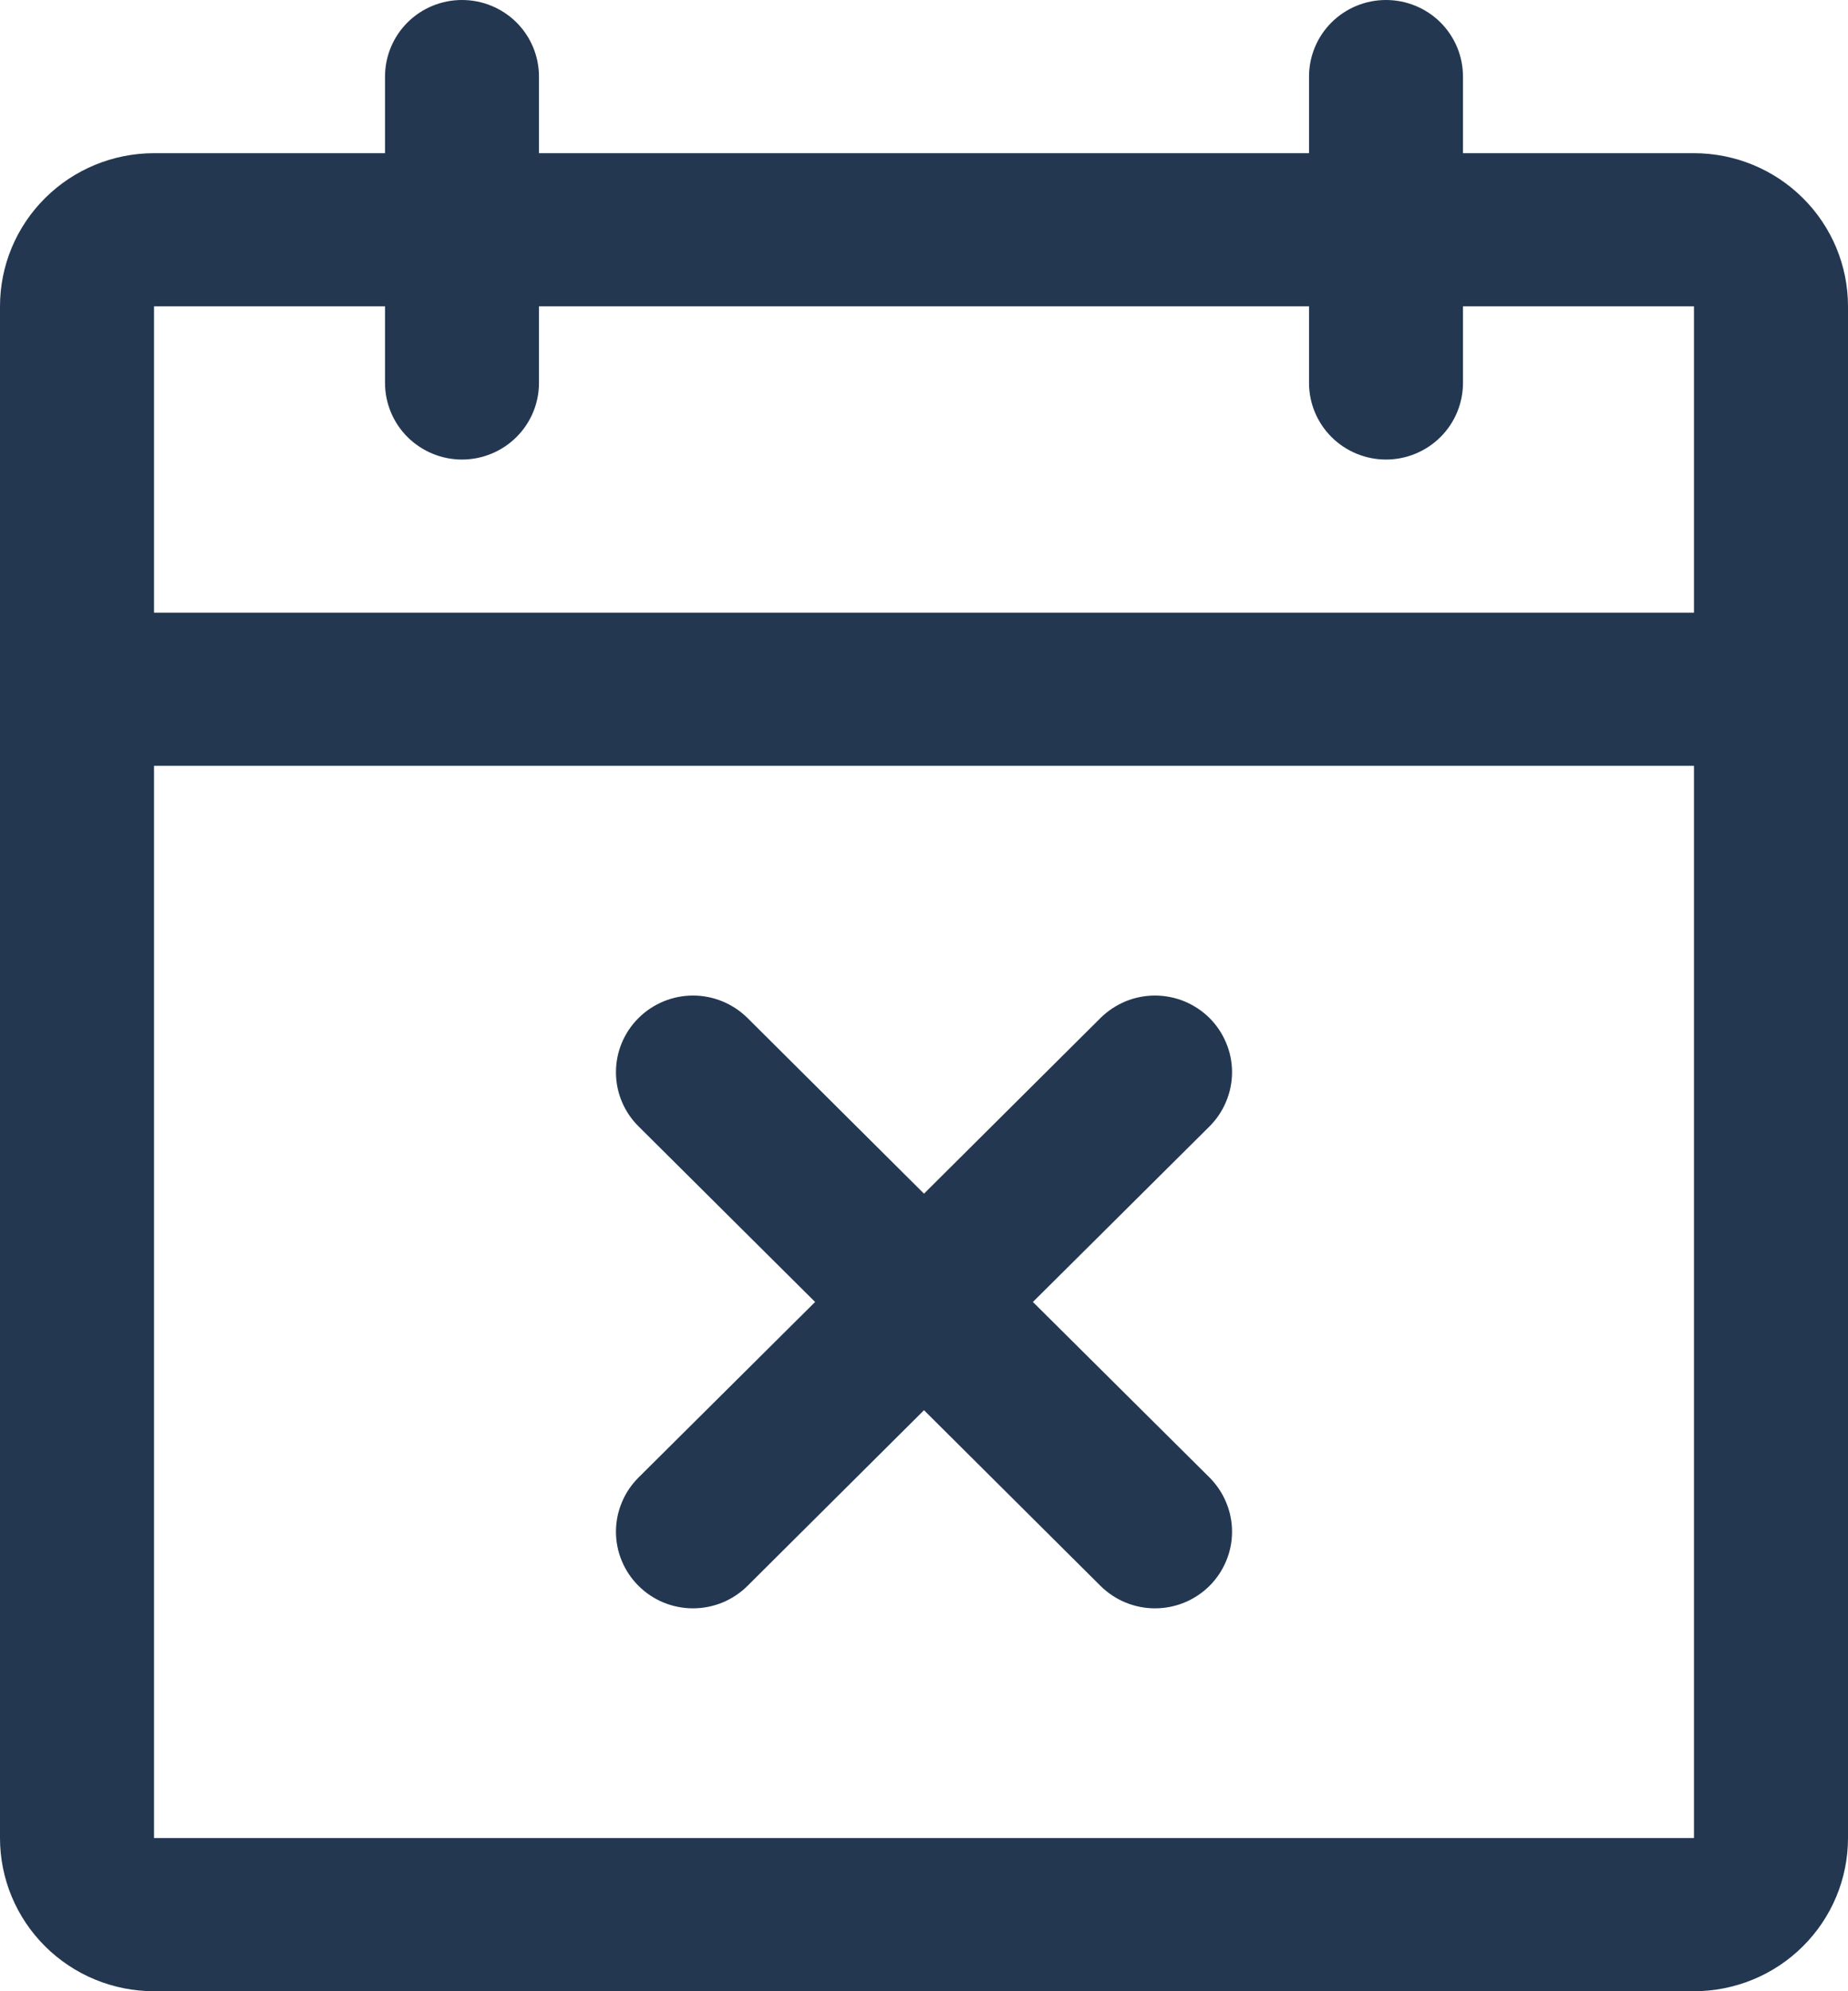<svg width="26" height="28" viewBox="0 0 26 28" fill="none" xmlns="http://www.w3.org/2000/svg">
<path d="M23.833 2.154H20.583V1.077C20.583 0.791 20.469 0.517 20.266 0.315C20.063 0.113 19.787 0 19.5 0C19.213 0 18.937 0.113 18.734 0.315C18.531 0.517 18.417 0.791 18.417 1.077V2.154H7.583V1.077C7.583 0.791 7.469 0.517 7.266 0.315C7.063 0.113 6.787 0 6.5 0C6.213 0 5.937 0.113 5.734 0.315C5.531 0.517 5.417 0.791 5.417 1.077V2.154H2.167C1.592 2.154 1.041 2.381 0.635 2.785C0.228 3.189 0 3.736 0 4.308V25.846C0 26.417 0.228 26.965 0.635 27.369C1.041 27.773 1.592 28 2.167 28H23.833C24.408 28 24.959 27.773 25.365 27.369C25.772 26.965 26 26.417 26 25.846V4.308C26 3.736 25.772 3.189 25.365 2.785C24.959 2.381 24.408 2.154 23.833 2.154ZM5.417 4.308V5.385C5.417 5.67 5.531 5.944 5.734 6.146C5.937 6.348 6.213 6.462 6.5 6.462C6.787 6.462 7.063 6.348 7.266 6.146C7.469 5.944 7.583 5.67 7.583 5.385V4.308H18.417V5.385C18.417 5.67 18.531 5.944 18.734 6.146C18.937 6.348 19.213 6.462 19.5 6.462C19.787 6.462 20.063 6.348 20.266 6.146C20.469 5.944 20.583 5.67 20.583 5.385V4.308H23.833V8.615H2.167V4.308H5.417ZM23.833 25.846H2.167V10.769H23.833V25.846ZM17.017 15.839L14.532 18.308L17.017 20.776C17.117 20.877 17.197 20.995 17.251 21.126C17.306 21.257 17.334 21.397 17.334 21.538C17.334 21.68 17.306 21.82 17.251 21.951C17.197 22.081 17.117 22.2 17.017 22.3C16.916 22.4 16.796 22.48 16.665 22.534C16.533 22.588 16.392 22.616 16.25 22.616C16.108 22.616 15.967 22.588 15.835 22.534C15.704 22.48 15.584 22.4 15.483 22.3L13 19.83L10.517 22.3C10.416 22.4 10.296 22.48 10.165 22.534C10.033 22.588 9.892 22.616 9.75 22.616C9.608 22.616 9.467 22.588 9.335 22.534C9.204 22.48 9.084 22.4 8.984 22.3C8.883 22.2 8.803 22.081 8.749 21.951C8.694 21.82 8.666 21.68 8.666 21.538C8.666 21.397 8.694 21.257 8.749 21.126C8.803 20.995 8.883 20.877 8.984 20.776L11.468 18.308L8.984 15.839C8.78 15.637 8.666 15.363 8.666 15.077C8.666 14.791 8.78 14.517 8.984 14.315C9.187 14.113 9.463 13.999 9.75 13.999C10.037 13.999 10.313 14.113 10.517 14.315L13 16.785L15.483 14.315C15.584 14.215 15.704 14.136 15.835 14.081C15.967 14.027 16.108 13.999 16.25 13.999C16.392 13.999 16.533 14.027 16.665 14.081C16.796 14.136 16.916 14.215 17.017 14.315C17.117 14.415 17.197 14.534 17.251 14.665C17.306 14.795 17.334 14.935 17.334 15.077C17.334 15.218 17.306 15.358 17.251 15.489C17.197 15.62 17.117 15.739 17.017 15.839Z" fill="#233751"/>
</svg>
